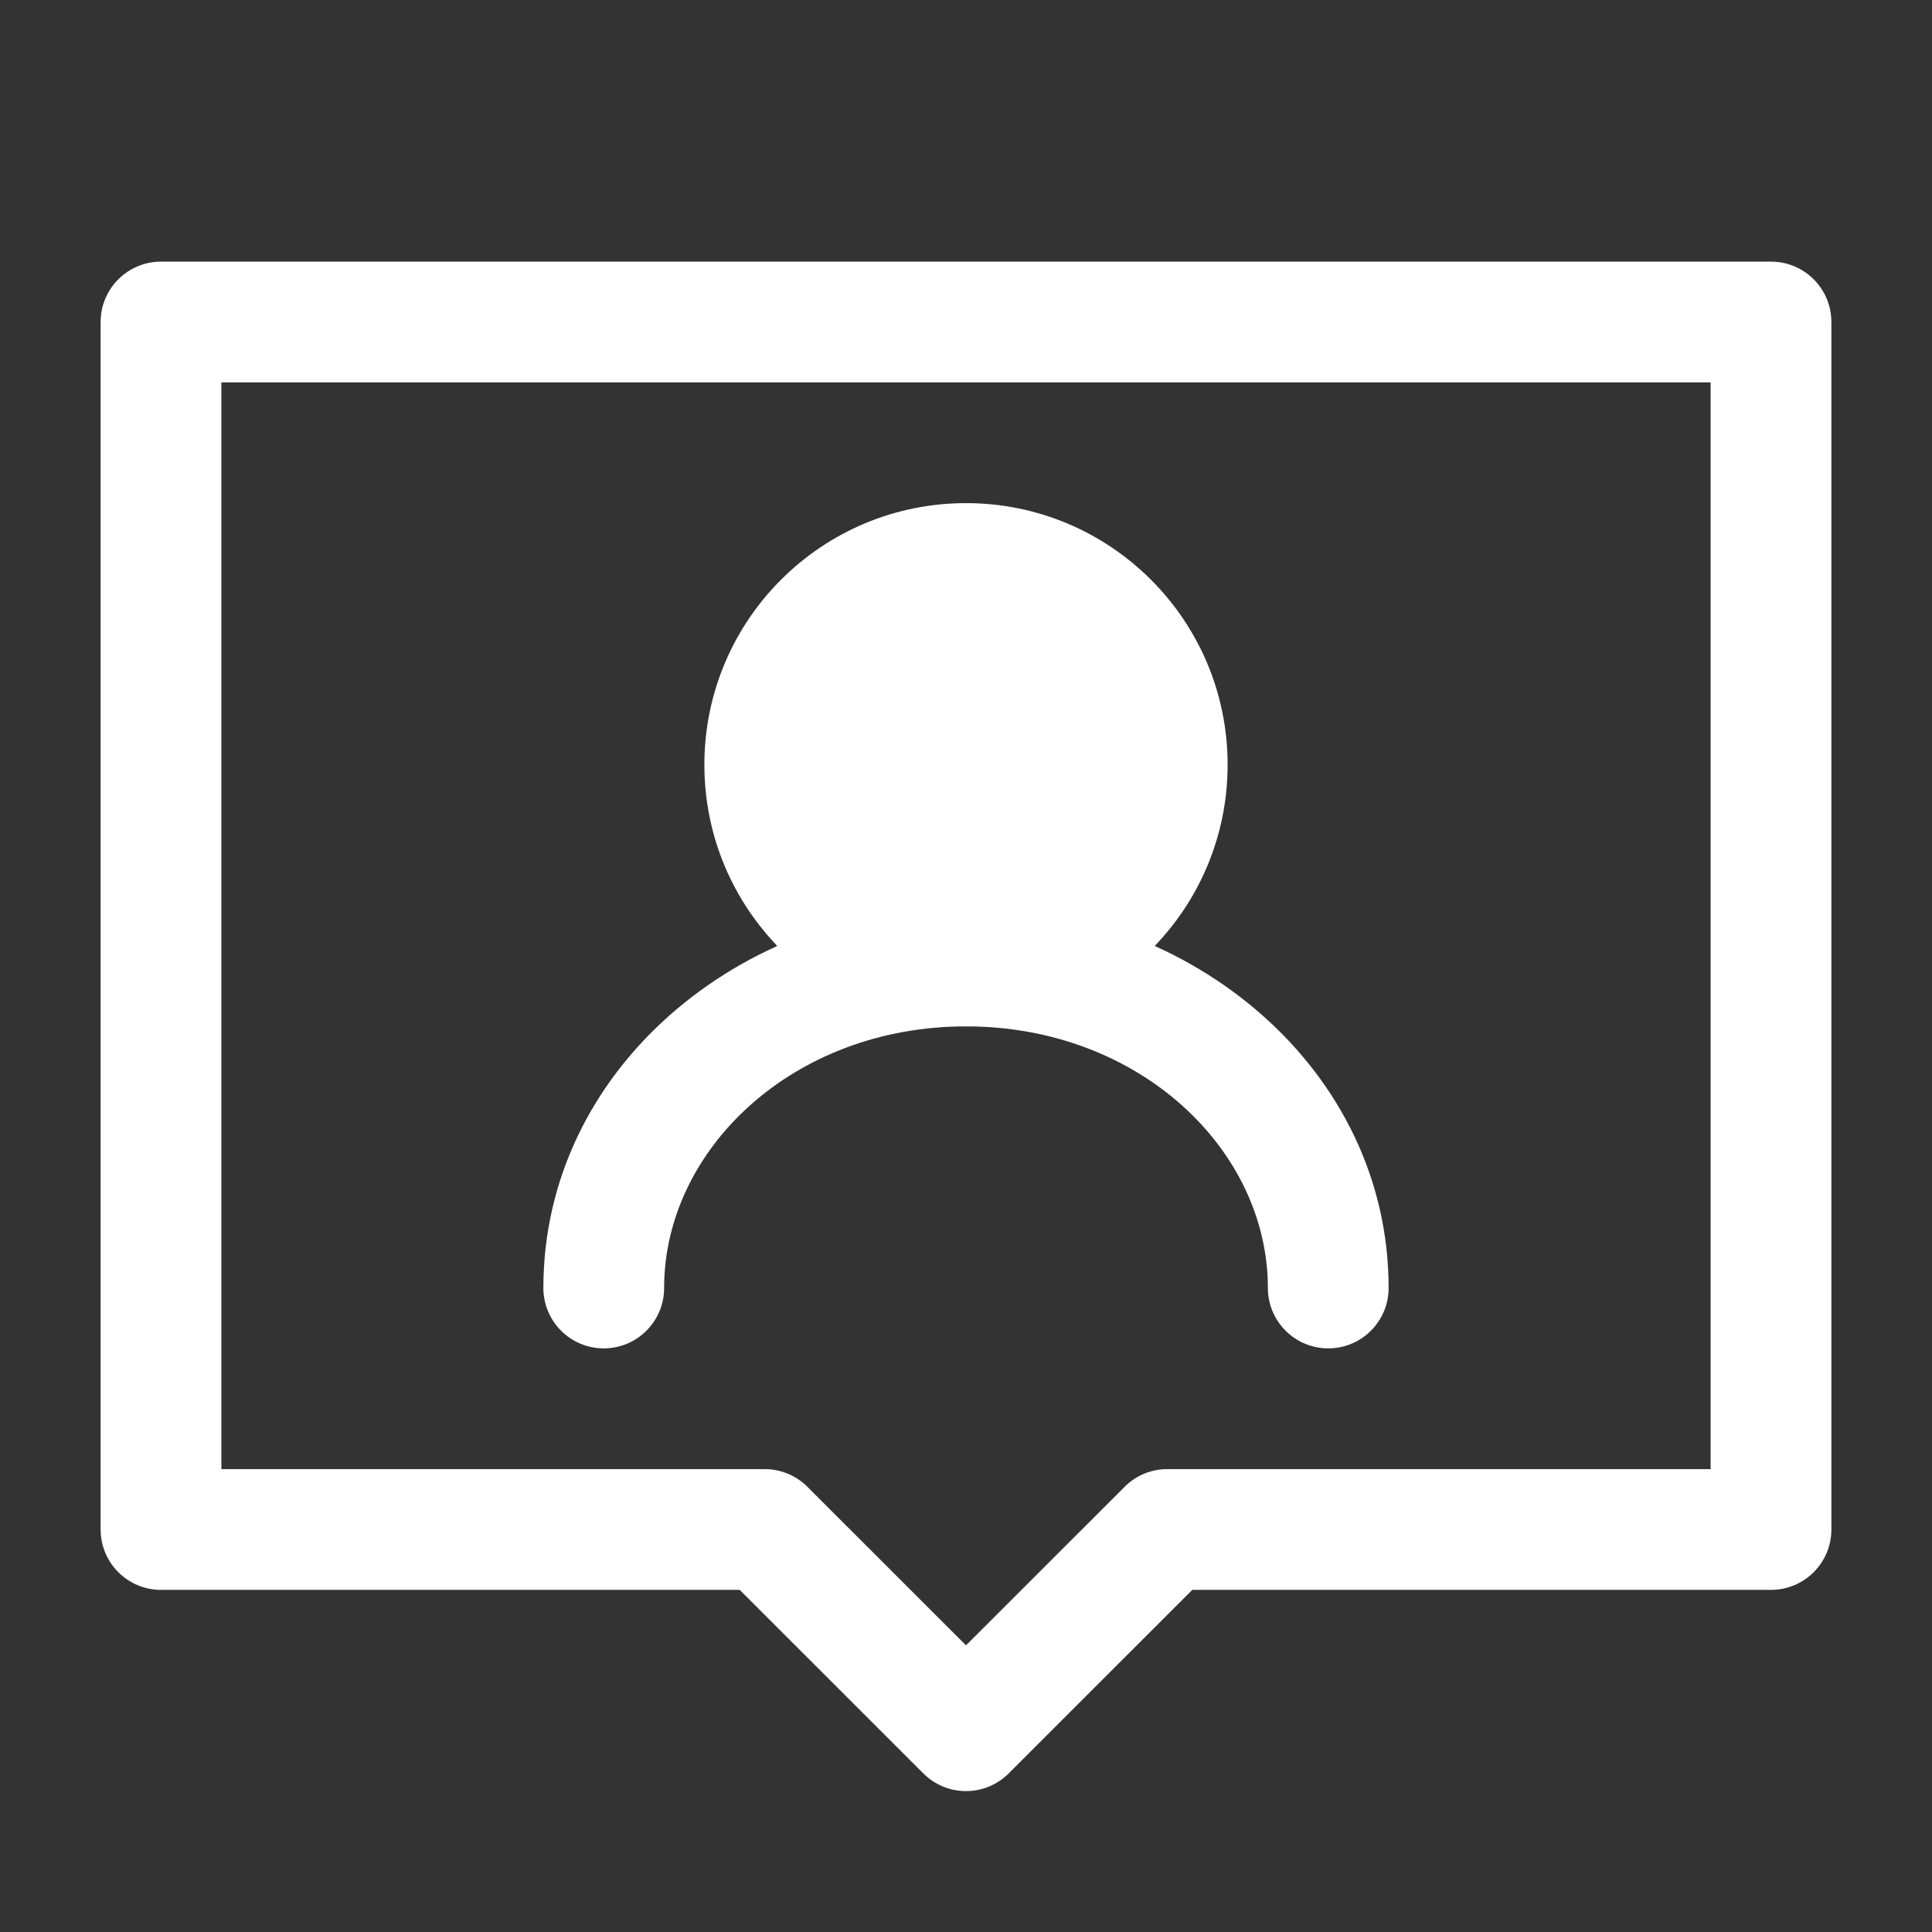 <?xml version="1.0" encoding="UTF-8"?> <svg xmlns="http://www.w3.org/2000/svg" width="24" height="24" viewBox="0 0 24 24" fill="none"><rect x="0" y="0" width="24" height="24" fill="#333333" stroke="none"/> <path fill-rule="evenodd" clip-rule="evenodd" d="M1.25 4C1.25 3.586 1.586 3.25 2 3.25H22C22.414 3.25 22.75 3.586 22.75 4V19C22.75 19.414 22.414 19.75 22 19.75H14.811L12.53 22.03C12.237 22.323 11.763 22.323 11.47 22.03L9.189 19.75H2C1.586 19.75 1.25 19.414 1.25 19V4ZM2.75 4.75V18.25H9.5C9.699 18.25 9.89 18.329 10.03 18.47L12 20.439L13.97 18.47C14.11 18.329 14.301 18.25 14.5 18.25H21.25V4.75H2.75Z" fill="white"></path> <path d="M12 12C13.381 12 14.5 10.881 14.5 9.5C14.5 8.119 13.381 7 12 7C10.619 7 9.5 8.119 9.5 9.5C9.5 10.881 10.619 12 12 12Z" fill="white"></path> <path fill-rule="evenodd" clip-rule="evenodd" d="M12 7.75C11.034 7.75 10.25 8.534 10.25 9.5C10.25 10.466 11.034 11.25 12 11.25C12.966 11.25 13.75 10.466 13.75 9.5C13.75 8.534 12.966 7.75 12 7.75ZM8.75 9.5C8.75 7.705 10.205 6.25 12 6.25C13.795 6.25 15.25 7.705 15.25 9.5C15.25 11.295 13.795 12.75 12 12.75C10.205 12.75 8.75 11.295 8.75 9.5Z" fill="white"></path> <path fill-rule="evenodd" clip-rule="evenodd" d="M6.75 16C6.75 13.296 9.186 11.25 12 11.25C14.814 11.25 17.25 13.296 17.25 16C17.25 16.414 16.914 16.75 16.5 16.75C16.086 16.75 15.75 16.414 15.75 16C15.75 14.286 14.157 12.75 12 12.75C9.843 12.75 8.25 14.286 8.25 16C8.25 16.414 7.914 16.75 7.5 16.75C7.086 16.75 6.75 16.414 6.75 16Z" fill="white"></path> </svg> 